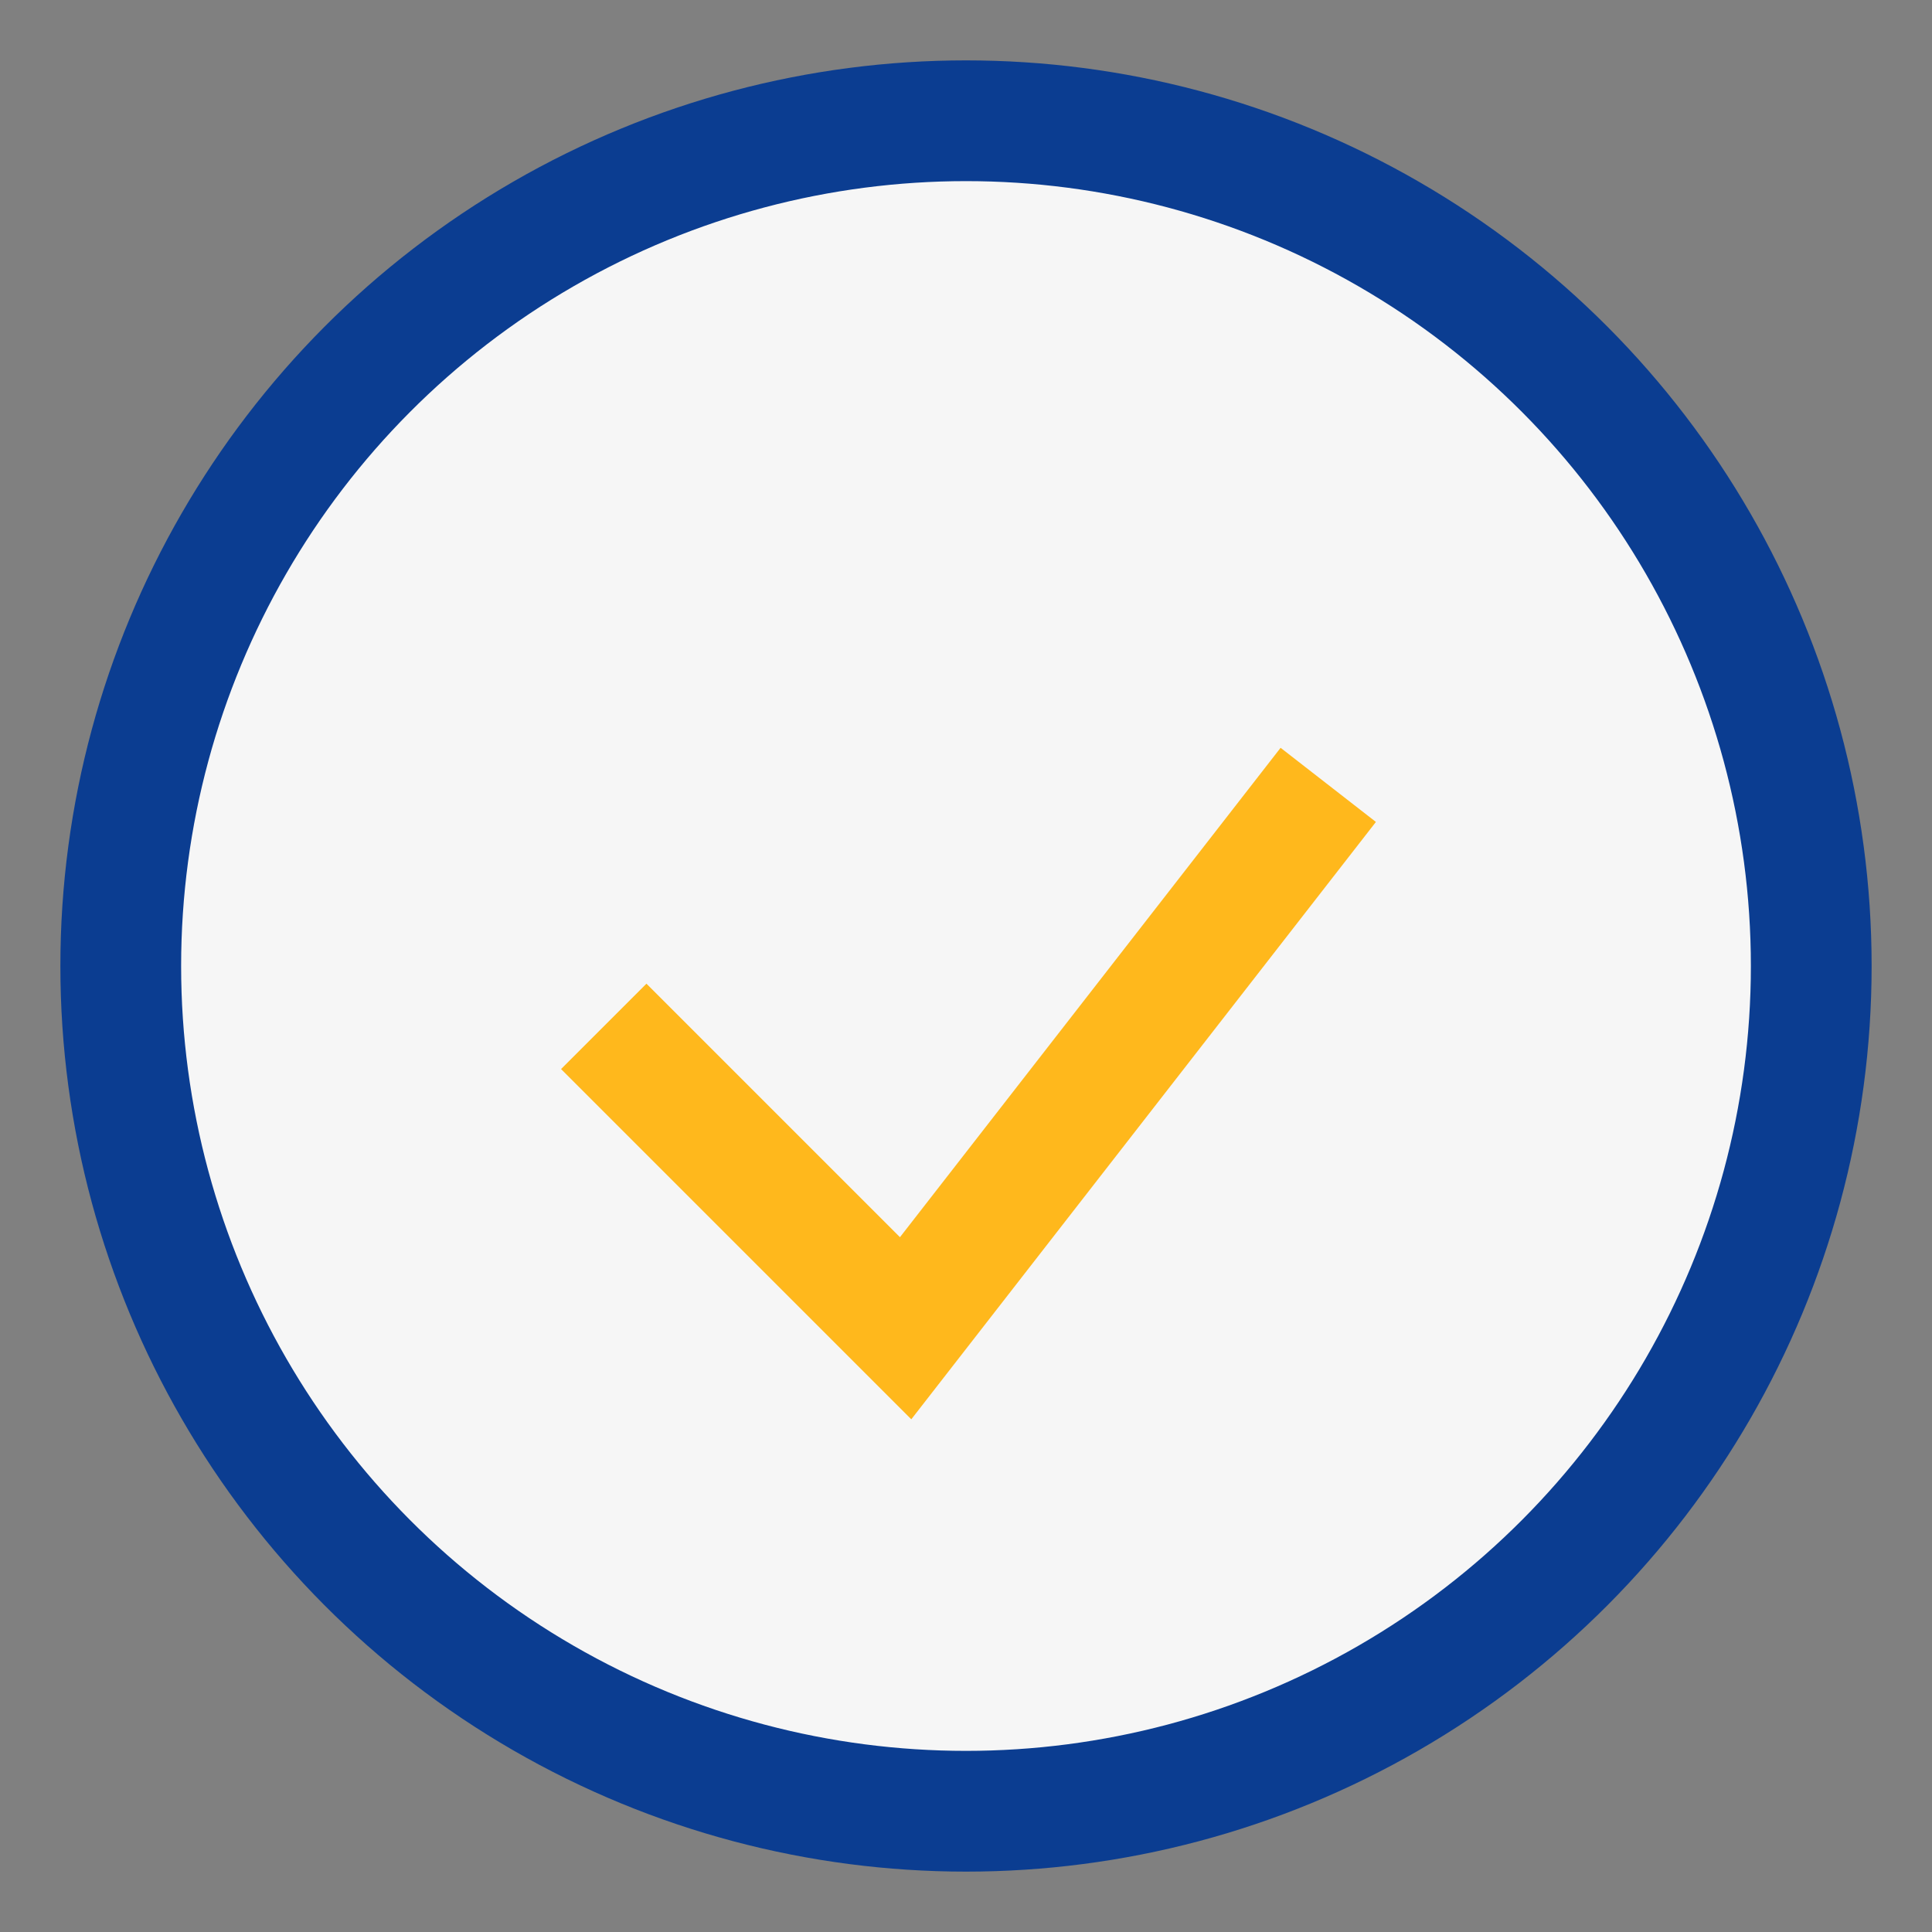<?xml version="1.0" encoding="UTF-8"?>
<svg xmlns="http://www.w3.org/2000/svg" width="32" height="32" viewBox="0 0 32 32"><rect x="0" y="0" width="32" height="32" fill="#808080" stroke="none"/><circle cx="16" cy="16" r="14" fill="#F6F6F6" stroke="#0B3D91" stroke-width="2"/><path d="M10 17l5 5 7-9" stroke="#FFB81C" stroke-width="2" fill="none"/></svg>